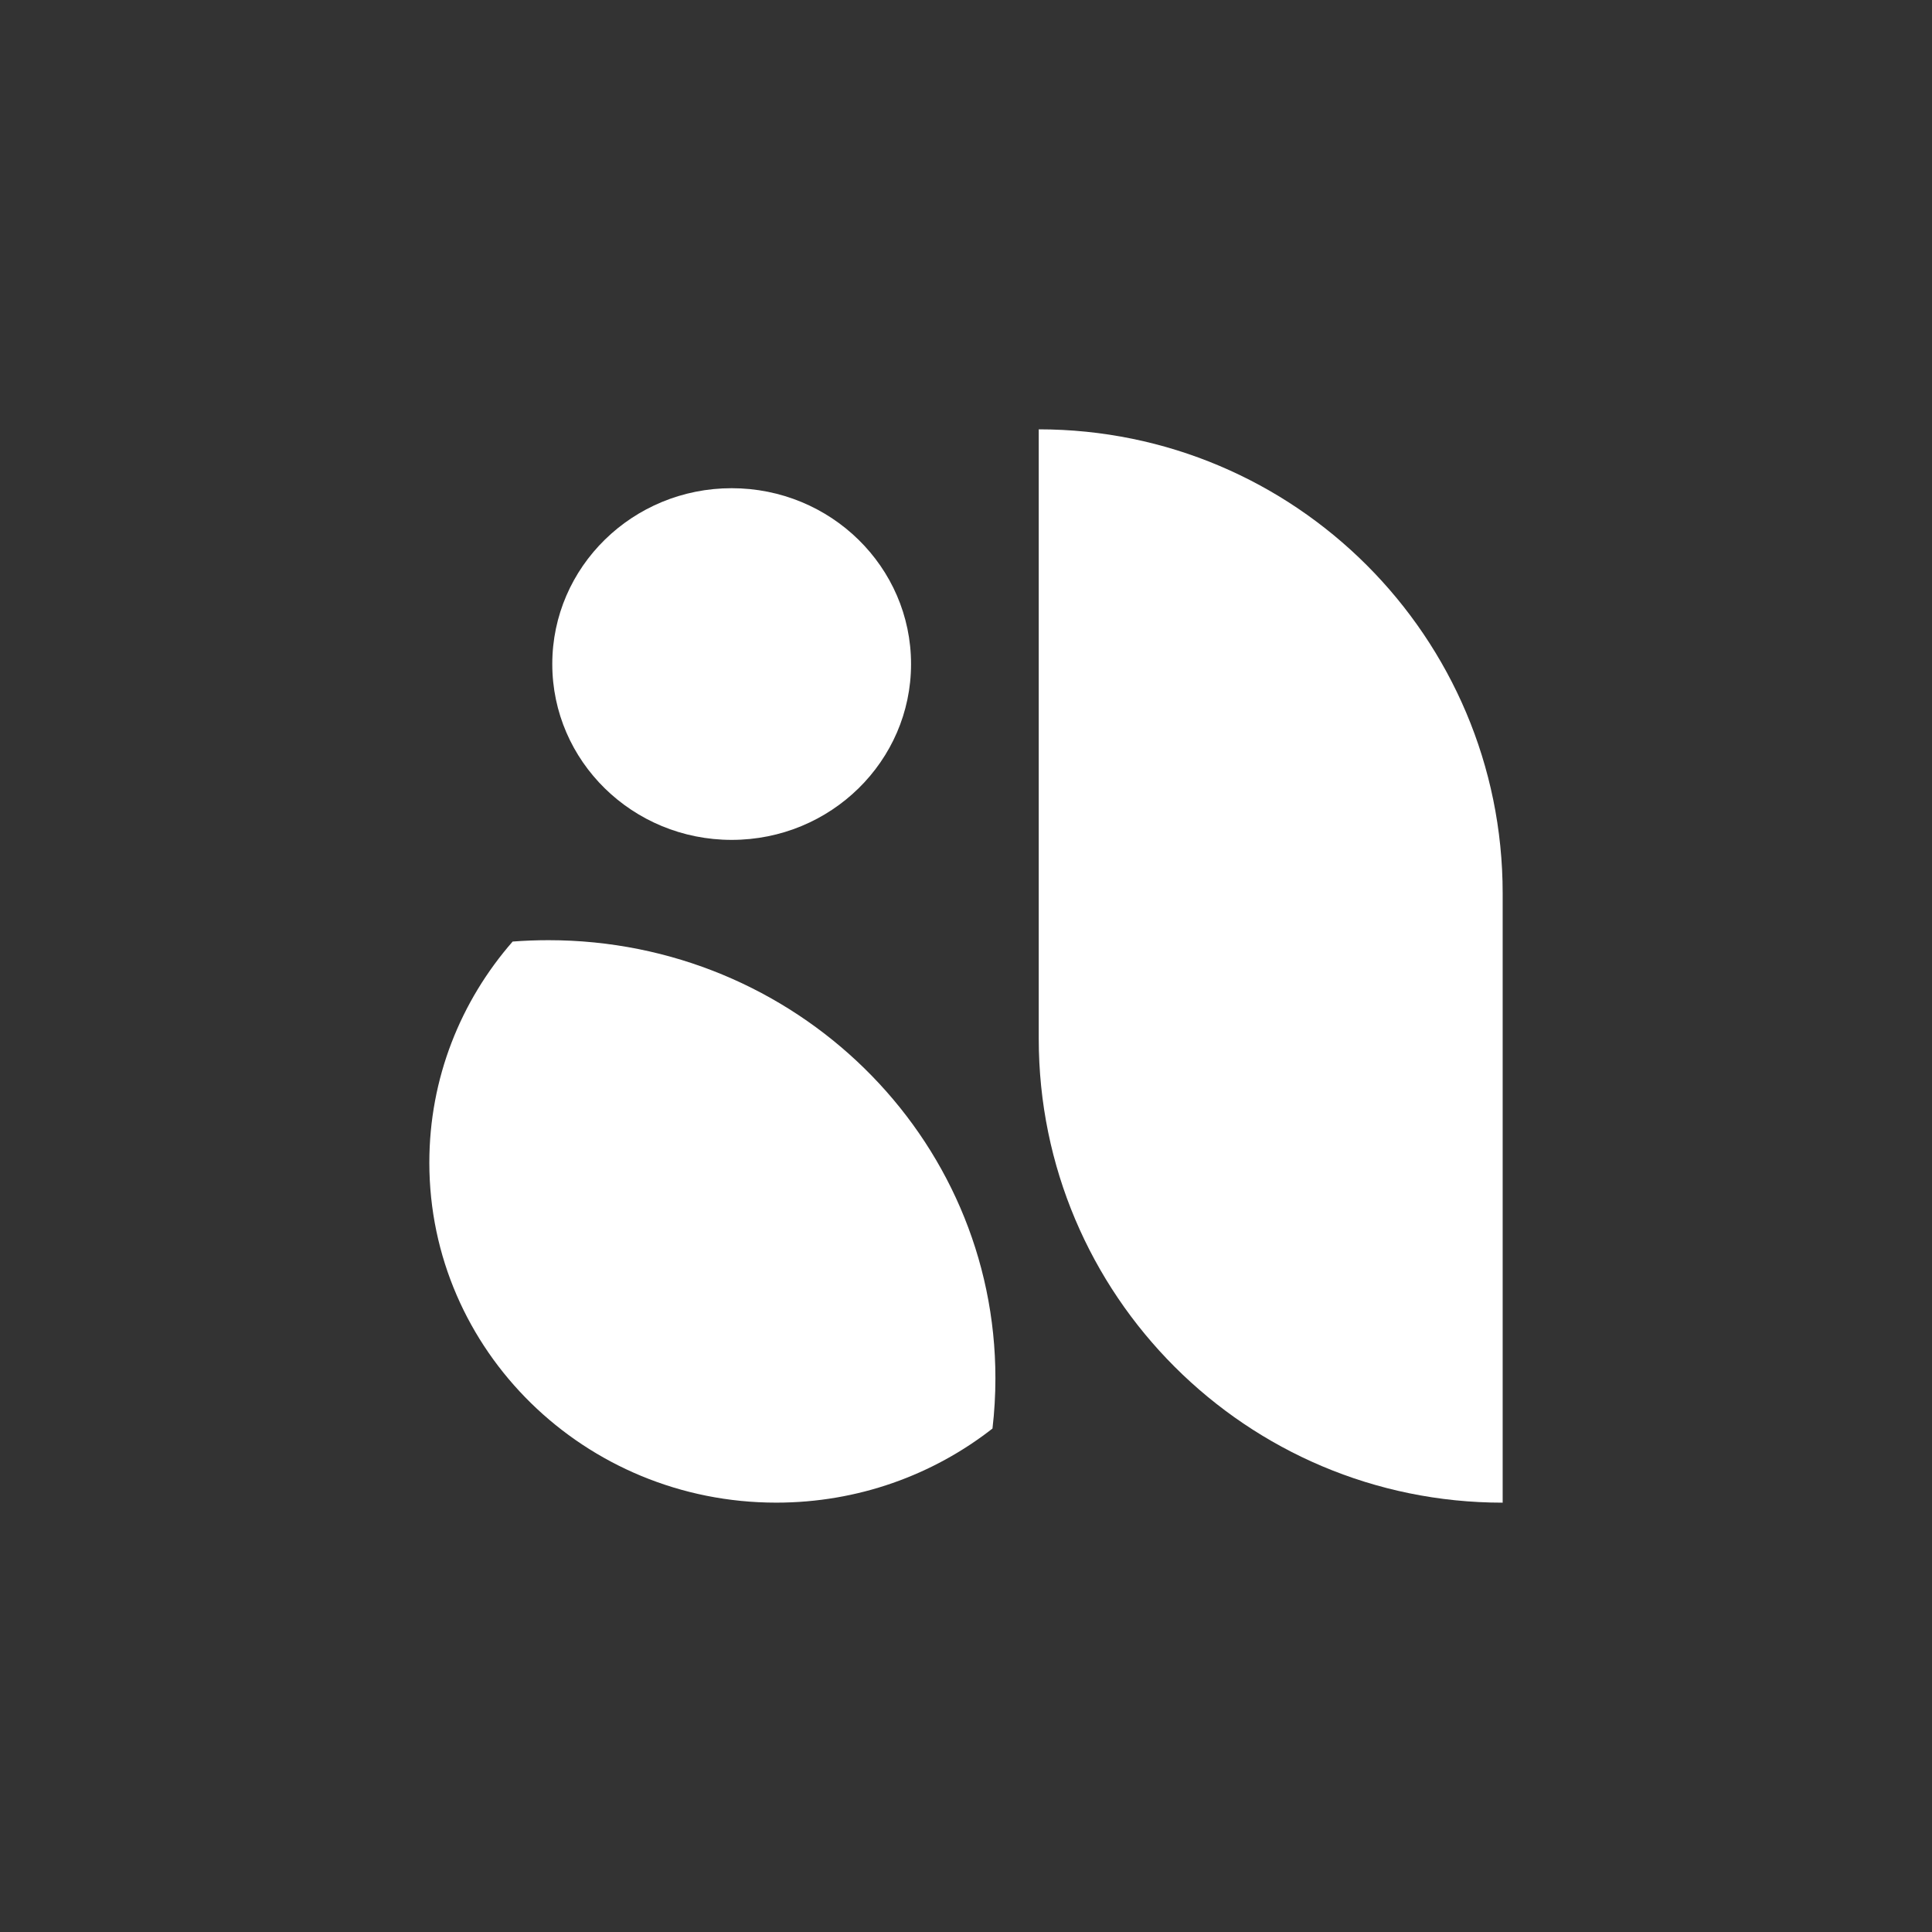 <svg width="72" height="72" viewBox="0 0 72 72" fill="none" xmlns="http://www.w3.org/2000/svg">
<rect x="0" y="0" width="72" height="72" fill="#333333" stroke="none"/>
<ellipse cx="27.267" cy="24.747" rx="6.685" ry="6.553" fill="white"/>
<path d="M38.711 16V16C48.259 16 56 23.741 56 33.289V56V56C46.452 56 38.711 48.259 38.711 38.711V16Z" fill="white"/>
<path fill-rule="evenodd" clip-rule="evenodd" d="M19.105 35.089C19.546 35.055 19.991 35.038 20.441 35.038C29.639 35.038 37.096 42.346 37.096 51.362C37.096 51.996 37.059 52.622 36.987 53.237C34.777 54.966 31.976 55.999 28.928 55.999C21.788 55.999 16 50.326 16 43.328C16 40.182 17.169 37.305 19.105 35.089Z" fill="white"/>
</svg>
